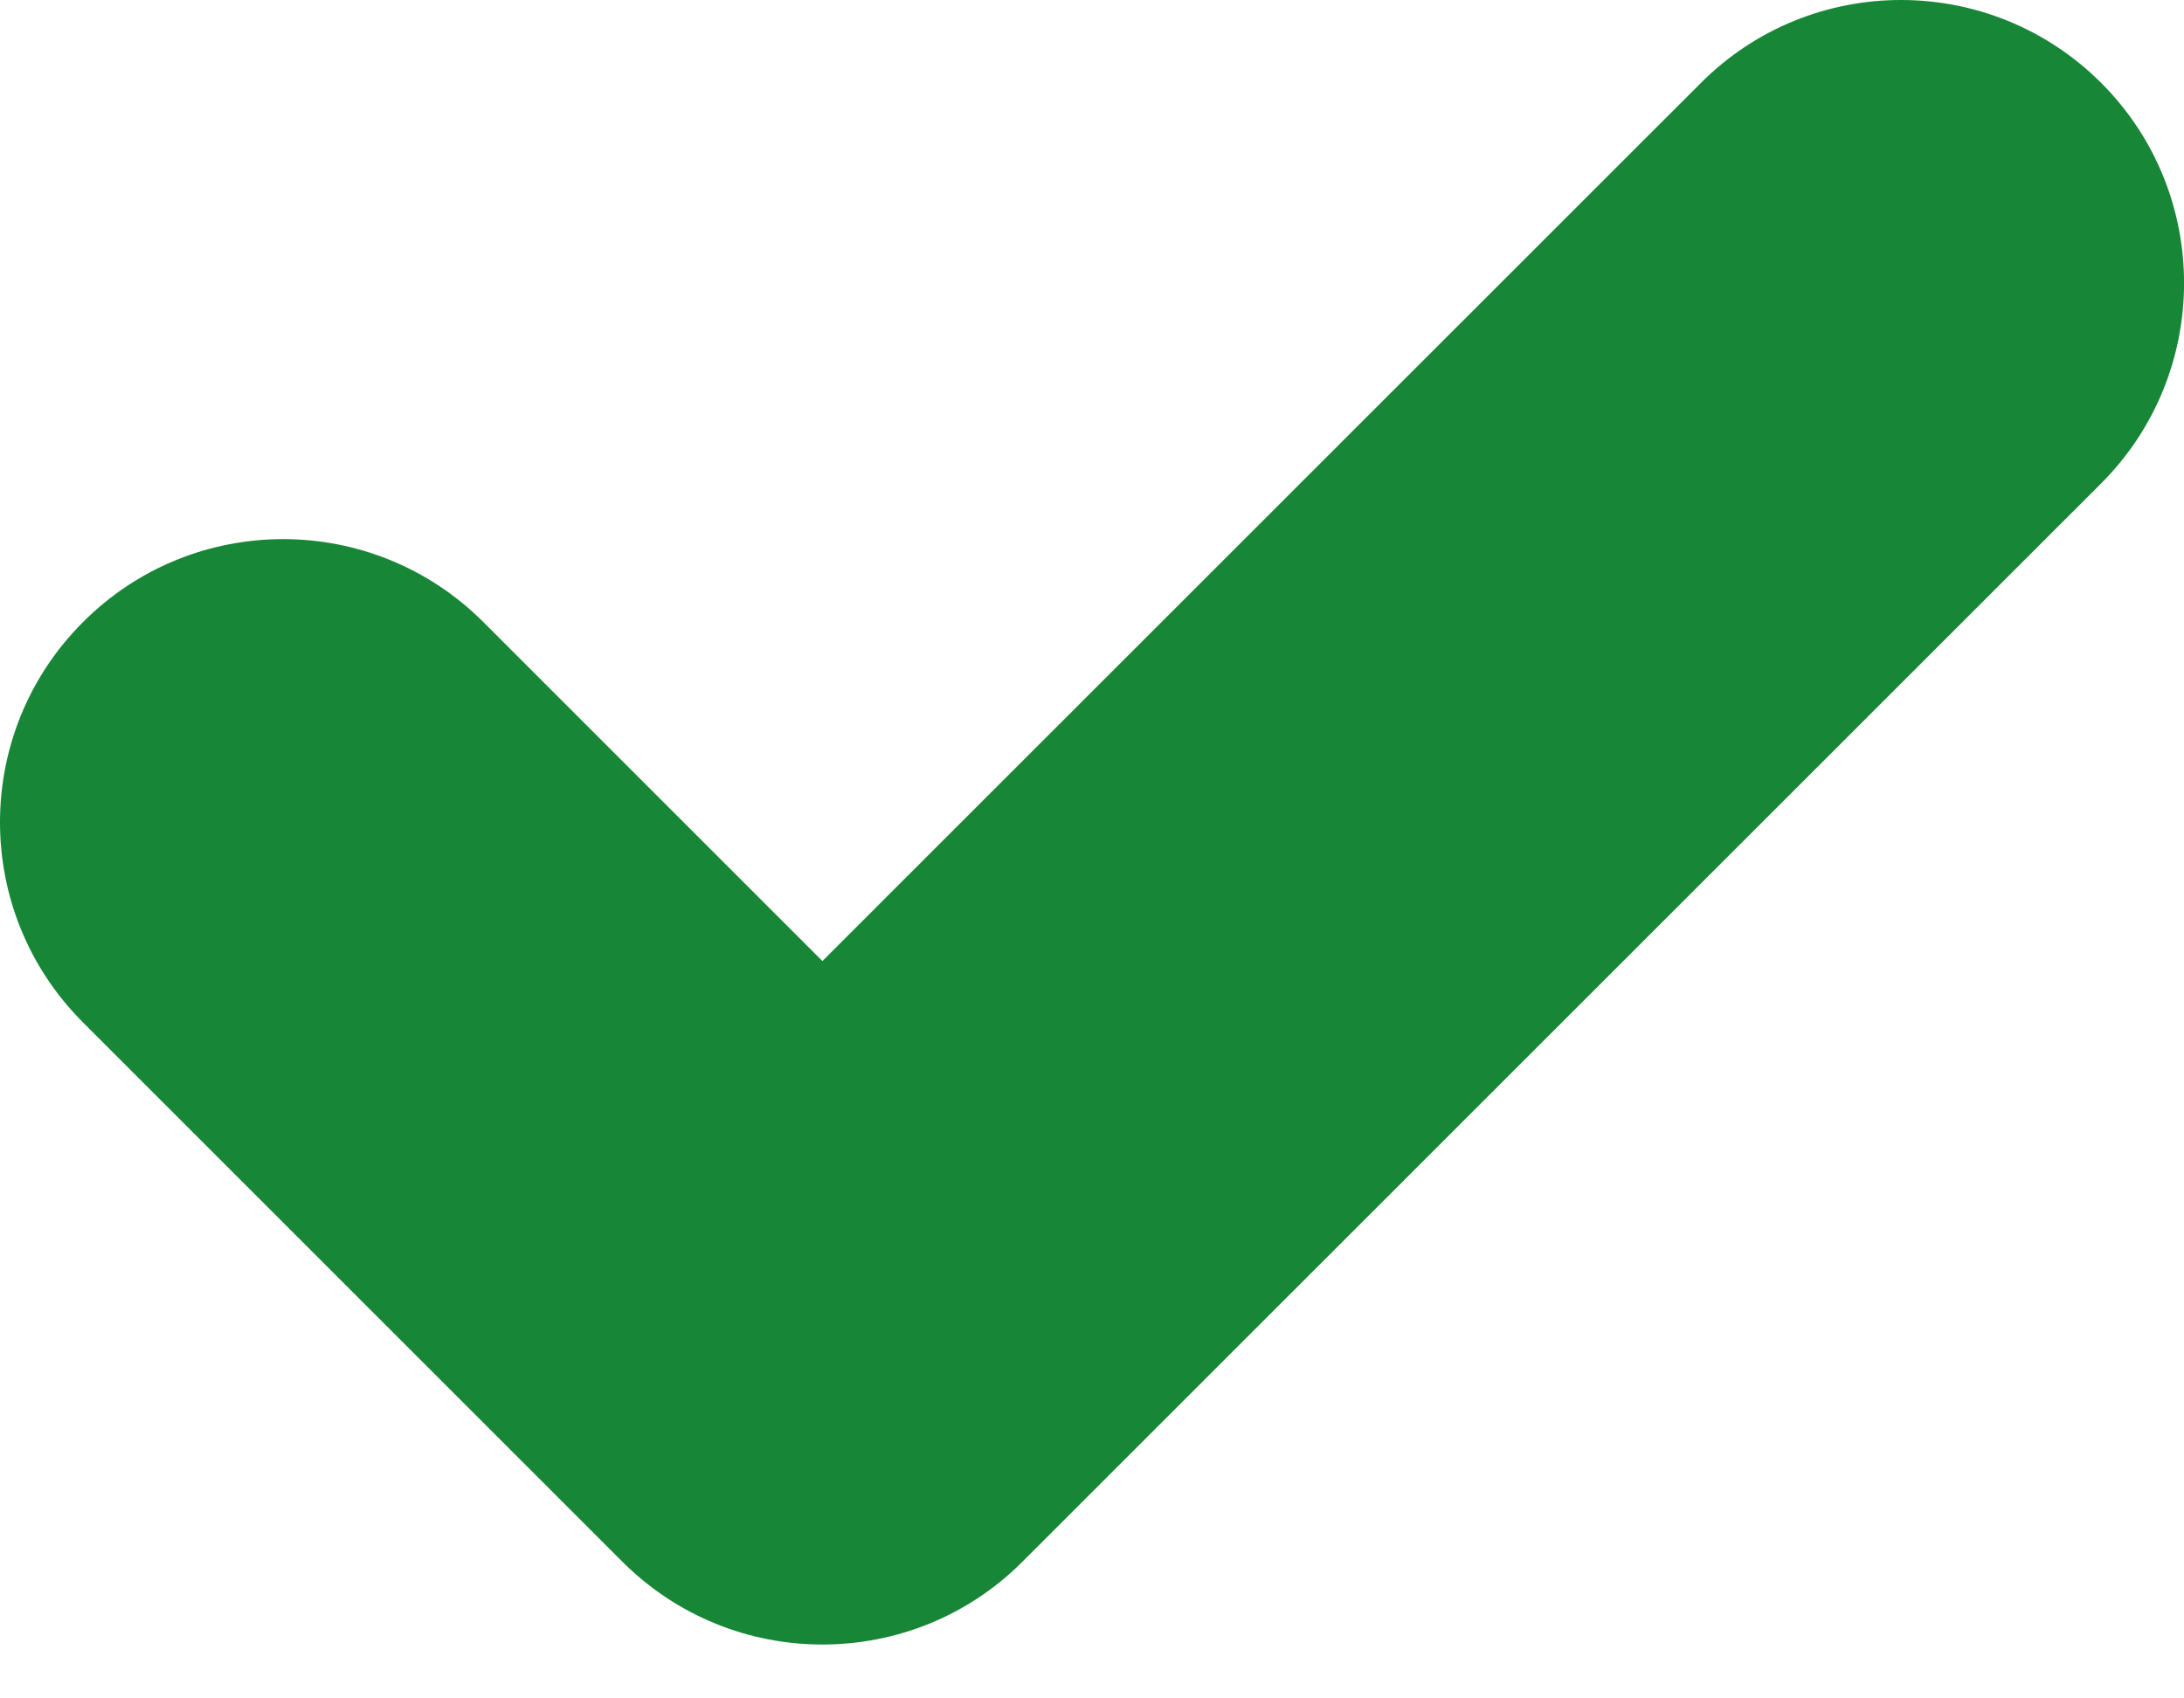 <svg width="9" height="7" viewBox="0 0 9 7" fill="none" xmlns="http://www.w3.org/2000/svg">
<path d="M3.389 6.778C3.09 6.778 2.792 6.664 2.564 6.436L0.342 4.214C-0.114 3.758 -0.114 3.02 0.342 2.564C0.797 2.108 1.536 2.108 1.992 2.564L3.389 3.961L7.009 0.342C7.464 -0.114 8.203 -0.114 8.659 0.342C9.114 0.797 9.114 1.536 8.659 1.992L4.214 6.436C3.987 6.664 3.688 6.778 3.389 6.778L3.389 6.778Z" fill="#178737"/>
</svg>

